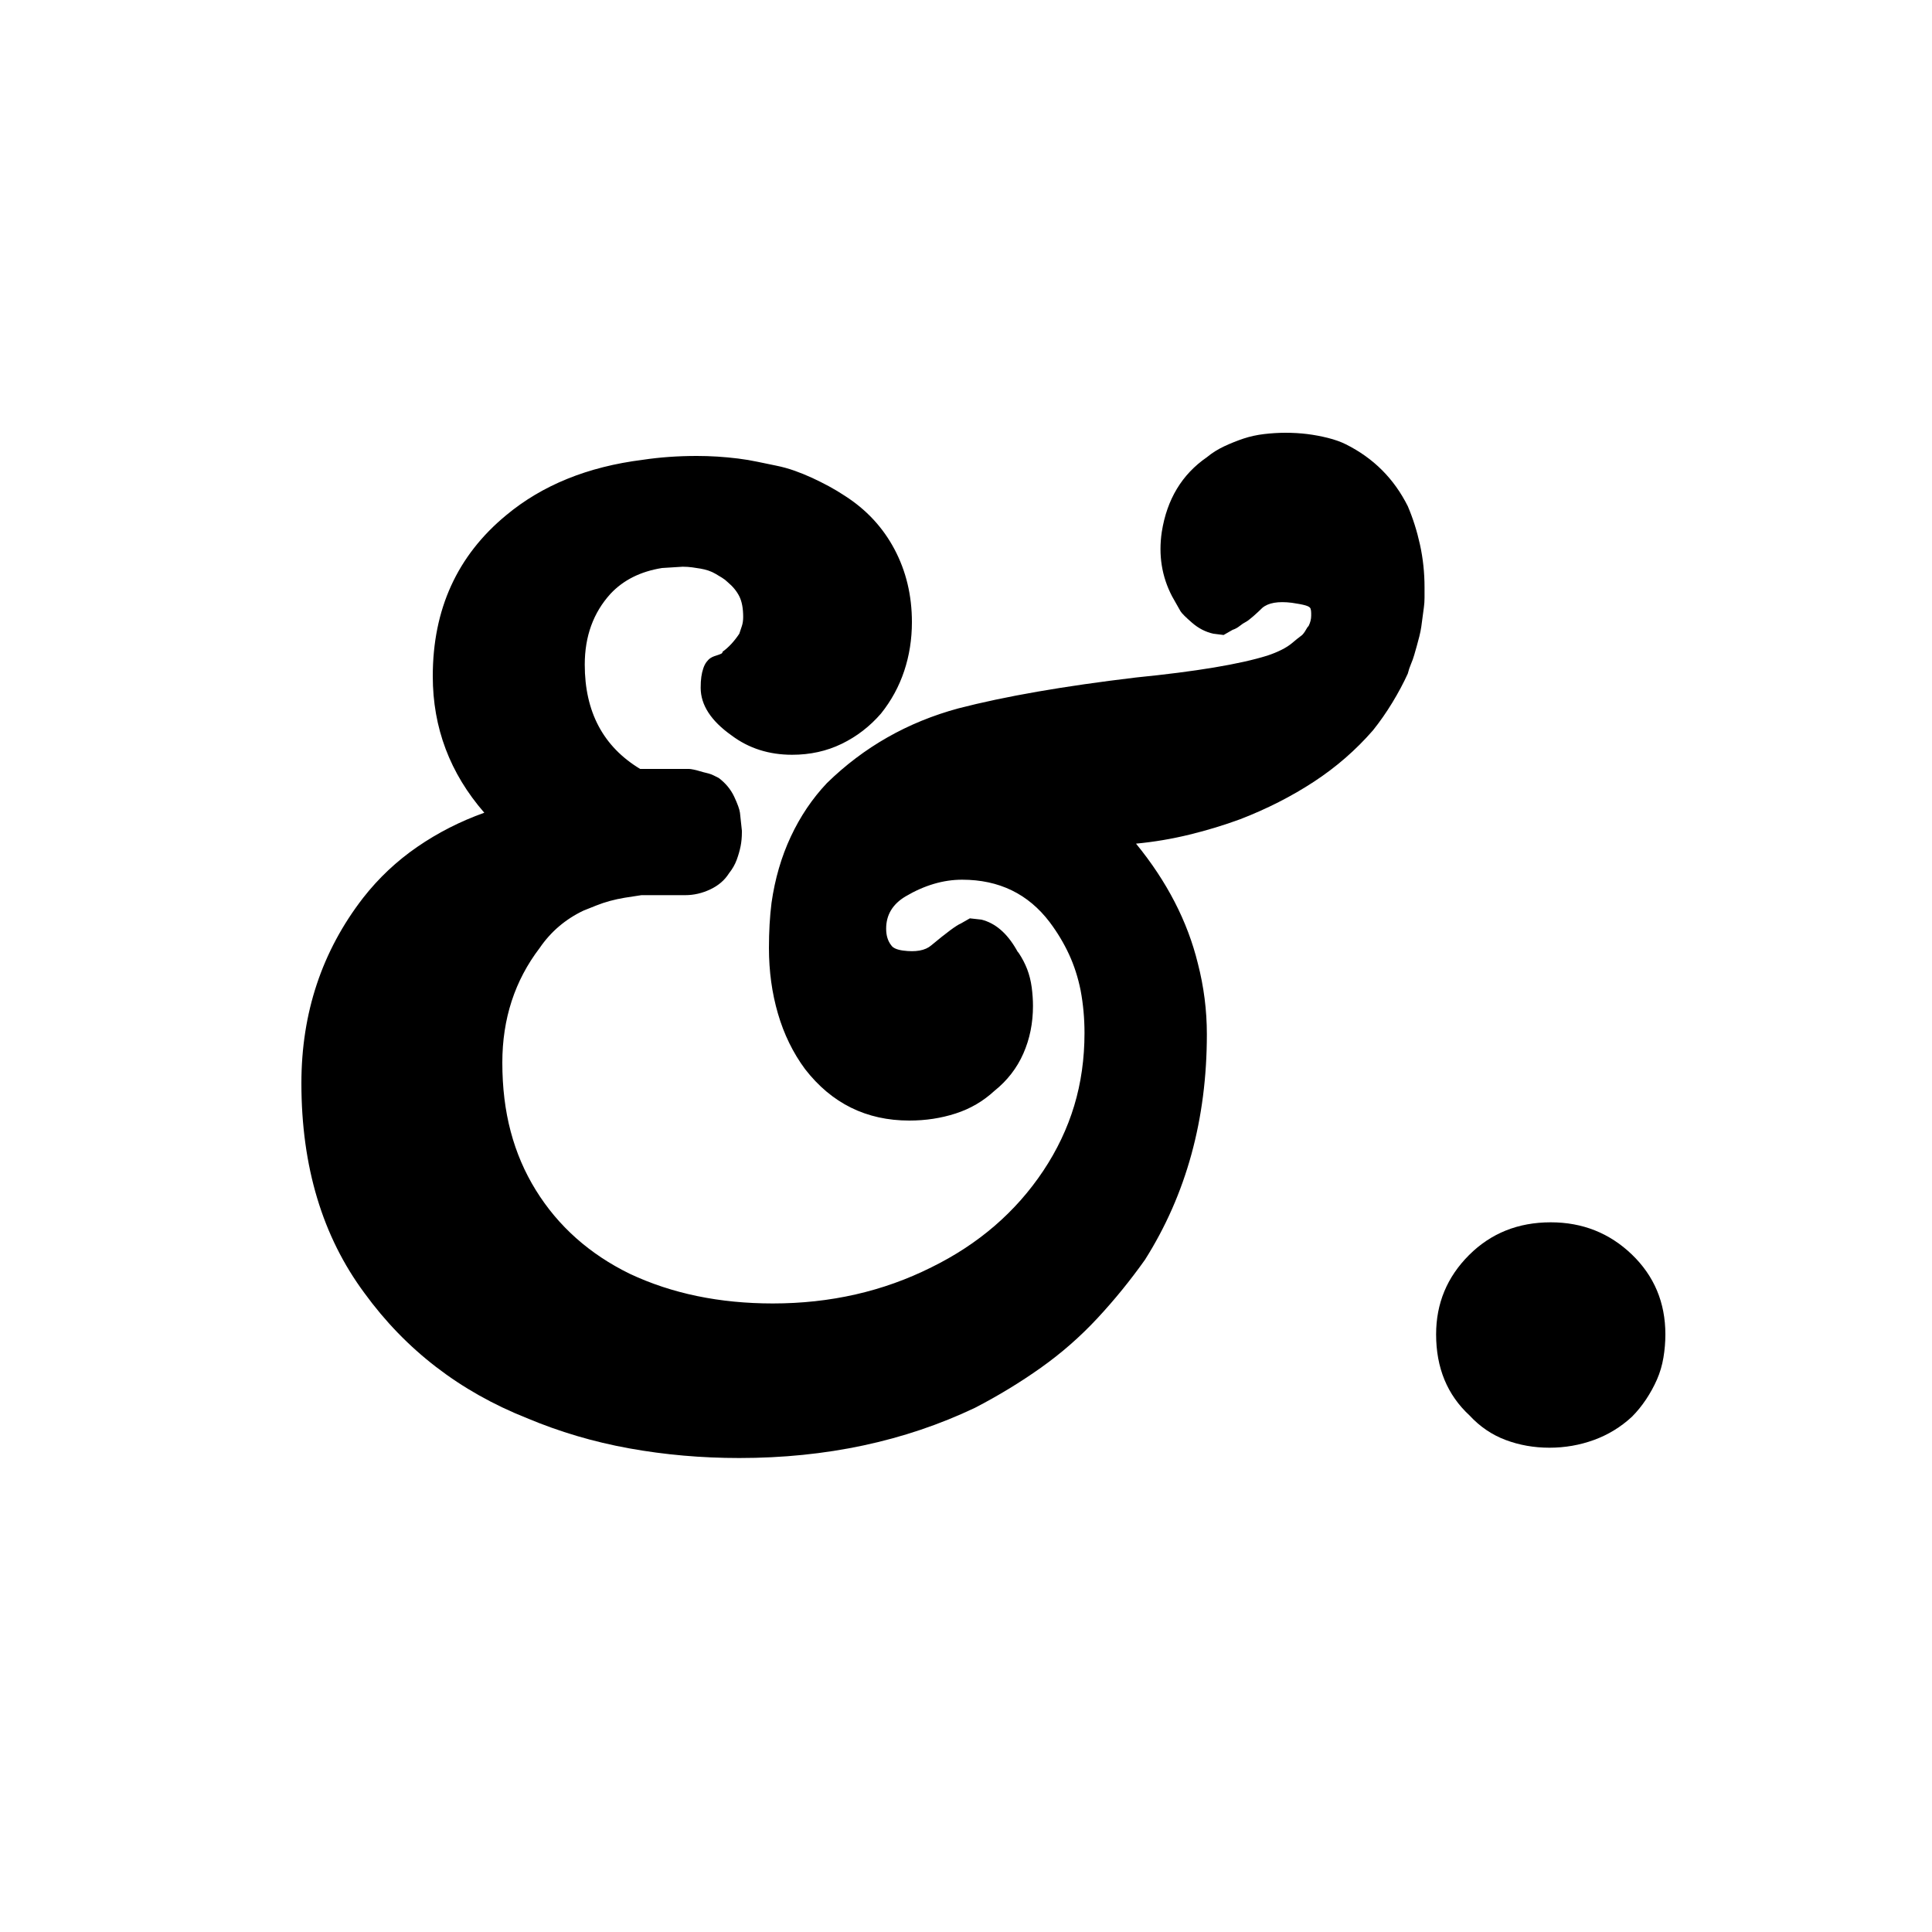 <svg xmlns="http://www.w3.org/2000/svg" xmlns:xlink="http://www.w3.org/1999/xlink" width="500" zoomAndPan="magnify" viewBox="0 0 375 375" height="500" preserveAspectRatio="xMidYMid meet" version="1.0"><defs><g/></defs><rect x="-37.5" width="450" fill="#ffffff" y="-37.5" height="450" fill-opacity="1"/><rect x="-37.5" width="450" fill="#ffffff" y="-37.5" height="450" fill-opacity="1"/><rect x="-37.5" width="450" fill="#ffffff" y="-37.5" height="450" fill-opacity="1"/><g fill="#000000" fill-opacity="1"><g transform="translate(46.251, 271.75)"><g><path d="M 56 3.5 C 43 -1.664 32.5 -9.75 24.5 -20.75 C 16.332 -31.75 12.25 -45.332 12.25 -61.5 C 12.25 -68.332 13.25 -74.75 15.25 -80.75 C 17.25 -86.75 20.25 -92.332 24.25 -97.5 C 27.25 -101.332 30.75 -104.625 34.75 -107.375 C 38.75 -110.125 43.082 -112.332 47.75 -114 C 41.082 -121.664 37.75 -130.5 37.75 -140.5 C 37.75 -153.5 42.5 -163.914 52 -171.75 C 59 -177.582 67.832 -181.164 78.5 -182.5 C 81.832 -183 85.332 -183.25 89 -183.25 C 90.332 -183.25 91.664 -183.207 93 -183.125 C 94.332 -183.039 95.664 -182.914 97 -182.75 C 98.332 -182.582 99.582 -182.375 100.75 -182.125 C 101.914 -181.875 103.125 -181.625 104.375 -181.375 C 105.625 -181.125 106.832 -180.789 108 -180.375 C 109.164 -179.957 110.289 -179.5 111.375 -179 C 112.457 -178.5 113.539 -177.957 114.625 -177.375 C 115.707 -176.789 116.75 -176.164 117.75 -175.5 C 121.914 -172.832 125.125 -169.375 127.375 -165.125 C 129.625 -160.875 130.75 -156.164 130.75 -151 C 130.75 -147.664 130.25 -144.5 129.25 -141.5 C 128.25 -138.5 126.75 -135.75 124.75 -133.25 C 122.582 -130.75 120.039 -128.789 117.125 -127.375 C 114.207 -125.957 111 -125.25 107.5 -125.25 C 103 -125.25 99.082 -126.5 95.75 -129 C 91.75 -131.832 89.75 -134.914 89.75 -138.25 C 89.75 -139.082 89.789 -139.789 89.875 -140.375 C 89.957 -140.957 90.082 -141.5 90.25 -142 C 90.414 -142.5 90.625 -142.914 90.875 -143.25 C 91.125 -143.582 91.375 -143.832 91.625 -144 C 91.875 -144.164 92.125 -144.289 92.375 -144.375 C 92.625 -144.457 92.875 -144.539 93.125 -144.625 C 93.375 -144.707 93.582 -144.789 93.75 -144.875 C 93.914 -144.957 94 -145.082 94 -145.25 C 95.164 -146.082 96.25 -147.25 97.25 -148.75 C 97.414 -149.25 97.582 -149.75 97.75 -150.25 C 97.914 -150.75 98 -151.332 98 -152 C 98 -153.664 97.75 -155 97.25 -156 C 96.75 -157 96 -157.914 95 -158.75 C 94.664 -159.082 94.289 -159.375 93.875 -159.625 C 93.457 -159.875 93.039 -160.125 92.625 -160.375 C 92.207 -160.625 91.75 -160.832 91.25 -161 C 90.75 -161.164 90.25 -161.289 89.75 -161.375 C 89.25 -161.457 88.707 -161.539 88.125 -161.625 C 87.539 -161.707 86.914 -161.75 86.25 -161.75 L 82.25 -161.5 C 78.082 -160.832 74.75 -159.164 72.25 -156.5 C 68.914 -152.832 67.25 -148.25 67.25 -142.75 C 67.25 -133.582 70.832 -126.832 78 -122.5 L 84.5 -122.5 C 85 -122.5 85.332 -122.5 85.5 -122.5 C 85.664 -122.5 86 -122.5 86.5 -122.5 C 87 -122.5 87.332 -122.5 87.5 -122.5 C 87.664 -122.5 87.957 -122.457 88.375 -122.375 C 88.789 -122.289 89.125 -122.207 89.375 -122.125 C 89.625 -122.039 89.914 -121.957 90.25 -121.875 C 90.582 -121.789 90.914 -121.707 91.25 -121.625 C 91.582 -121.539 91.914 -121.414 92.25 -121.25 C 92.582 -121.082 92.914 -120.914 93.25 -120.75 C 94.582 -119.75 95.582 -118.539 96.25 -117.125 C 96.914 -115.707 97.289 -114.664 97.375 -114 C 97.457 -113.332 97.582 -112.164 97.75 -110.5 L 97.75 -110.25 C 97.75 -109.25 97.664 -108.332 97.5 -107.5 C 97.332 -106.664 97.082 -105.789 96.75 -104.875 C 96.414 -103.957 95.914 -103.082 95.25 -102.25 C 94.414 -100.914 93.207 -99.875 91.625 -99.125 C 90.039 -98.375 88.414 -98 86.75 -98 L 78.25 -98 C 77.082 -97.832 76 -97.664 75 -97.5 C 74 -97.332 73.039 -97.125 72.125 -96.875 C 71.207 -96.625 70.332 -96.332 69.5 -96 C 68.664 -95.664 67.832 -95.332 67 -95 C 63.5 -93.332 60.664 -90.914 58.5 -87.75 C 53.664 -81.414 51.25 -74 51.25 -65.5 C 51.25 -60.664 51.789 -56.207 52.875 -52.125 C 53.957 -48.039 55.582 -44.25 57.75 -40.75 C 62.082 -33.75 68.164 -28.332 76 -24.5 C 84.164 -20.664 93.414 -18.75 103.75 -18.75 C 114.914 -18.75 125.164 -21.082 134.5 -25.75 C 143.664 -30.25 150.914 -36.5 156.25 -44.5 C 158.914 -48.5 160.914 -52.707 162.25 -57.125 C 163.582 -61.539 164.25 -66.25 164.25 -71.25 C 164.25 -74.082 164 -76.832 163.5 -79.5 C 163 -82 162.25 -84.332 161.25 -86.5 C 160.25 -88.664 159 -90.75 157.5 -92.75 C 153.332 -98.25 147.664 -101 140.5 -101 C 136.832 -101 133.164 -99.914 129.5 -97.75 C 127 -96.25 125.75 -94.164 125.75 -91.5 C 125.75 -90.164 126.082 -89.082 126.75 -88.25 C 127.082 -87.75 127.832 -87.414 129 -87.25 C 131.5 -86.914 133.332 -87.25 134.5 -88.25 C 137.5 -90.75 139.414 -92.164 140.25 -92.5 L 142 -93.5 L 144.25 -93.25 C 146.914 -92.582 149.164 -90.664 151 -87.5 C 151.164 -87.164 151.332 -86.914 151.5 -86.75 C 152.164 -85.75 152.707 -84.707 153.125 -83.625 C 153.539 -82.539 153.832 -81.375 154 -80.125 C 154.164 -78.875 154.25 -77.664 154.25 -76.5 C 154.25 -73.164 153.625 -70.082 152.375 -67.25 C 151.125 -64.414 149.25 -62 146.75 -60 C 144.582 -58 142.082 -56.539 139.25 -55.625 C 136.414 -54.707 133.414 -54.25 130.25 -54.25 C 121.914 -54.25 115.164 -57.582 110 -64.25 C 107.664 -67.414 105.914 -71 104.75 -75 C 103.582 -79 103 -83.25 103 -87.75 C 103 -90.914 103.164 -93.832 103.5 -96.5 C 104.164 -101.164 105.414 -105.457 107.25 -109.375 C 109.082 -113.289 111.414 -116.75 114.25 -119.75 C 121.414 -126.75 129.914 -131.582 139.75 -134.25 C 144.25 -135.414 149.375 -136.5 155.125 -137.5 C 160.875 -138.5 167.25 -139.414 174.25 -140.25 C 185.914 -141.414 194.414 -142.832 199.75 -144.5 C 200.75 -144.832 201.664 -145.207 202.5 -145.625 C 203.332 -146.039 204.039 -146.5 204.625 -147 C 205.207 -147.5 205.832 -148 206.5 -148.5 C 206.664 -148.664 206.832 -148.875 207 -149.125 C 207.164 -149.375 207.289 -149.582 207.375 -149.75 C 207.457 -149.914 207.582 -150.082 207.75 -150.25 C 208.082 -150.914 208.25 -151.582 208.25 -152.25 C 208.25 -152.414 208.25 -152.582 208.25 -152.75 C 208.25 -153.082 208.207 -153.375 208.125 -153.625 C 208.039 -153.875 207.707 -154.082 207.125 -154.25 C 206.539 -154.414 205.664 -154.582 204.5 -154.75 C 201.832 -155.082 199.914 -154.75 198.75 -153.75 C 198.25 -153.25 197.664 -152.707 197 -152.125 C 196.332 -151.539 195.832 -151.164 195.5 -151 C 195.164 -150.832 194.789 -150.582 194.375 -150.25 C 193.957 -149.914 193.5 -149.664 193 -149.5 L 191.25 -148.5 L 189.25 -148.75 C 187.75 -149.082 186.375 -149.789 185.125 -150.875 C 183.875 -151.957 183.125 -152.707 182.875 -153.125 C 182.625 -153.539 182.082 -154.5 181.25 -156 C 179.25 -159.832 178.582 -164 179.25 -168.5 C 180.25 -174.832 183.164 -179.664 188 -183 C 189 -183.832 190.125 -184.539 191.375 -185.125 C 192.625 -185.707 193.875 -186.207 195.125 -186.625 C 196.375 -187.039 197.707 -187.332 199.125 -187.5 C 200.539 -187.664 201.914 -187.75 203.25 -187.75 C 204.75 -187.75 206.164 -187.664 207.5 -187.5 C 208.832 -187.332 210.164 -187.082 211.5 -186.75 C 212.832 -186.414 214 -186 215 -185.5 C 217.664 -184.164 220 -182.5 222 -180.5 C 224 -178.5 225.664 -176.164 227 -173.5 C 228 -171.164 228.789 -168.664 229.375 -166 C 229.957 -163.332 230.25 -160.582 230.25 -157.75 C 230.25 -157.082 230.25 -156.414 230.25 -155.75 C 230.25 -155.082 230.207 -154.457 230.125 -153.875 C 230.039 -153.289 229.957 -152.664 229.875 -152 C 229.789 -151.332 229.707 -150.707 229.625 -150.125 C 229.539 -149.539 229.414 -148.914 229.25 -148.25 C 229.082 -147.582 228.914 -146.957 228.75 -146.375 C 228.582 -145.789 228.414 -145.207 228.25 -144.625 C 228.082 -144.039 227.875 -143.457 227.625 -142.875 C 227.375 -142.289 227.164 -141.664 227 -141 C 226.164 -139.164 225.164 -137.289 224 -135.375 C 222.832 -133.457 221.582 -131.664 220.25 -130 C 216.914 -126.164 213.082 -122.832 208.75 -120 C 204.414 -117.164 199.664 -114.75 194.5 -112.75 C 191.332 -111.582 188.039 -110.582 184.625 -109.75 C 181.207 -108.914 177.75 -108.332 174.25 -108 C 180.25 -100.664 184.25 -92.914 186.25 -84.75 C 187.414 -80.25 188 -75.664 188 -71 C 188 -54.5 184 -39.914 176 -27.25 C 173.164 -23.25 170.082 -19.457 166.75 -15.875 C 163.414 -12.289 159.75 -9.082 155.75 -6.25 C 151.75 -3.414 147.5 -0.832 143 1.5 C 129.332 8 114.082 11.25 97.25 11.25 C 89.914 11.25 82.789 10.625 75.875 9.375 C 68.957 8.125 62.332 6.164 56 3.5 Z M 56 3.5 "/></g></g></g><g fill="#000000" fill-opacity="1"><g transform="translate(273.248, 271.75)"><g><path d="M 12 3 C 7.664 -1 5.5 -6.25 5.5 -12.75 C 5.5 -18.75 7.625 -23.875 11.875 -28.125 C 16.125 -32.375 21.414 -34.5 27.75 -34.5 C 33.914 -34.5 39.164 -32.414 43.5 -28.25 C 47.832 -24.082 50 -18.914 50 -12.75 C 50 -11.25 49.875 -9.75 49.625 -8.25 C 49.375 -6.75 48.957 -5.332 48.375 -4 C 47.789 -2.664 47.082 -1.375 46.25 -0.125 C 45.414 1.125 44.5 2.25 43.5 3.25 C 41.332 5.25 38.875 6.75 36.125 7.75 C 33.375 8.75 30.5 9.25 27.5 9.25 C 24.5 9.25 21.664 8.75 19 7.75 C 16.332 6.75 14 5.164 12 3 Z M 12 3 "/></g></g></g></svg>